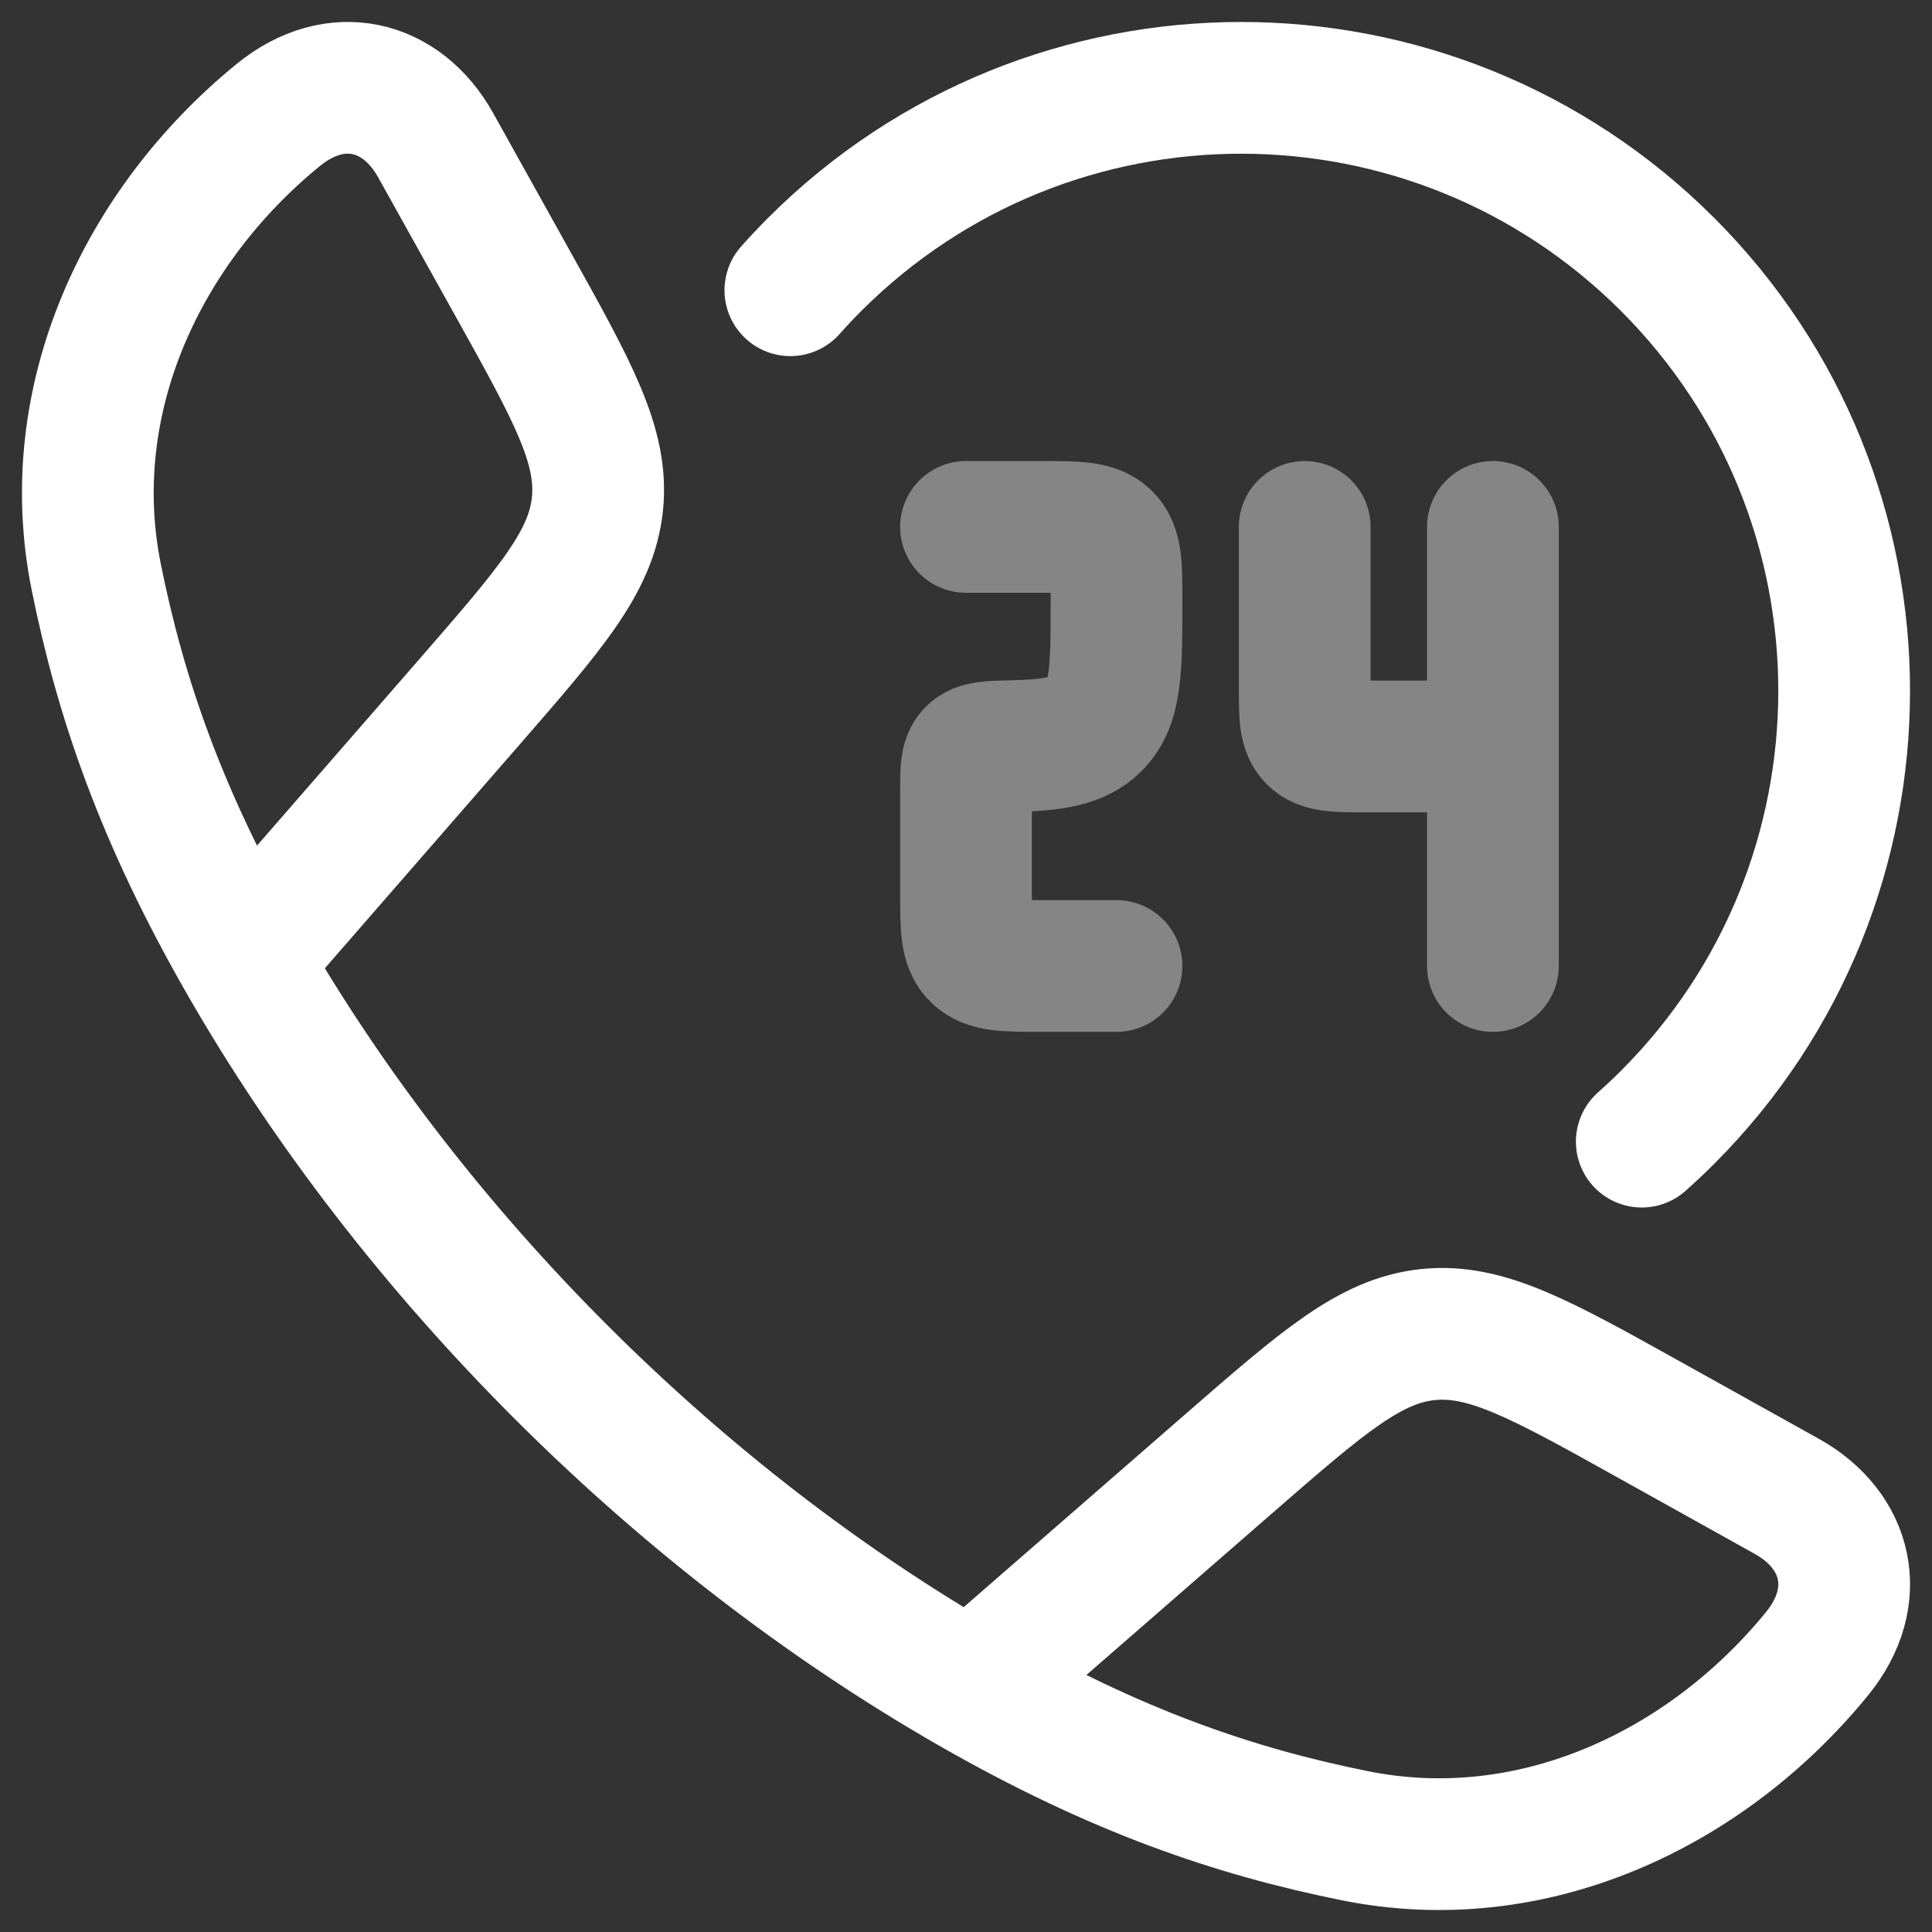 <svg width="22" height="22" viewBox="0 0 22 22" fill="none" xmlns="http://www.w3.org/2000/svg">
<rect x="0" y="0" width="22" height="22" fill="#333333" stroke="none"/>
<path d="M2.778 10.942C1.83 9.289 1.372 7.939 1.096 6.571C0.688 4.548 1.622 2.571 3.169 1.309C3.823 0.776 4.573 0.959 4.96 1.652L5.833 3.219C6.525 4.461 6.871 5.081 6.803 5.74C6.734 6.398 6.267 6.934 5.334 8.006L2.778 10.942ZM2.778 10.942C4.697 14.288 7.708 17.301 11.058 19.222M11.058 19.222C12.711 20.17 14.06 20.628 15.429 20.904C17.452 21.312 19.429 20.378 20.691 18.831C21.224 18.177 21.041 17.427 20.348 17.04L18.781 16.167C17.539 15.475 16.919 15.129 16.26 15.197C15.602 15.266 15.066 15.733 13.994 16.666L11.058 19.222Z" stroke="white" stroke-width="1.5" stroke-linejoin="round"/>
<path opacity="0.4" d="M11 6H11.857C12.261 6 12.463 6 12.589 6.122C12.714 6.244 12.714 6.441 12.714 6.833C12.714 7.619 12.714 8.012 12.463 8.256C12.272 8.442 11.993 8.486 11.514 8.497C11.269 8.502 11.146 8.505 11.073 8.578C11 8.651 11 8.767 11 9V10.167C11 10.559 11 10.756 11.126 10.878C11.251 11 11.453 11 11.857 11H12.714M17 6V8.5M17 8.5H15.543C15.22 8.5 15.058 8.5 14.958 8.402C14.857 8.305 14.857 8.148 14.857 7.833V6M17 8.5V11" stroke="white" stroke-width="1.5" stroke-linecap="round" stroke-linejoin="round"/>
<path d="M9 3.305C9.089 3.205 9.181 3.107 9.277 3.011C11.959 0.33 16.307 0.33 18.989 3.011C21.67 5.693 21.67 10.041 18.989 12.723C18.893 12.819 18.795 12.911 18.695 13" stroke="white" stroke-width="1.5" stroke-linecap="round"/>
</svg>
